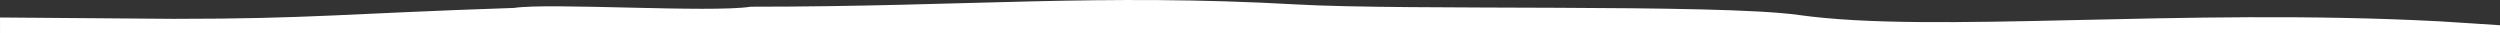 <svg xmlns="http://www.w3.org/2000/svg" id="uuid-02ab4ca2-d14c-4912-bb83-b017dfabbf27" data-name="Calque 2" viewBox="0 0 1366 18.03"><rect x="0" y="0" width="1366" height="18.03" fill="#333333" stroke="none"/><defs><style>      .uuid-6da084b2-7b66-41a4-bfb8-31c300c91e97 {        fill: #fff;      }    </style></defs><g id="uuid-8b74dde8-9c28-49d0-a90e-f0c6de0d5315" data-name="Calque 1"><path class="uuid-6da084b2-7b66-41a4-bfb8-31c300c91e97" d="m982.83,8.19c-44.33-6.23-214.36-2.35-274.33-5.76-108.74-6.1-179.28,1.24-298.38,1.24-21.48,3.42-110.23-2.29-129.24.66-91.7,3.08-111.15,5.97-186,5.97-1.51,0-94.87-.74-94.87-.74v8.48h1366v-4.24s-28.9-1.93-33.18-2.15c-141.94-7.47-276.22,6.92-350-3.46Z"></path></g></svg>
